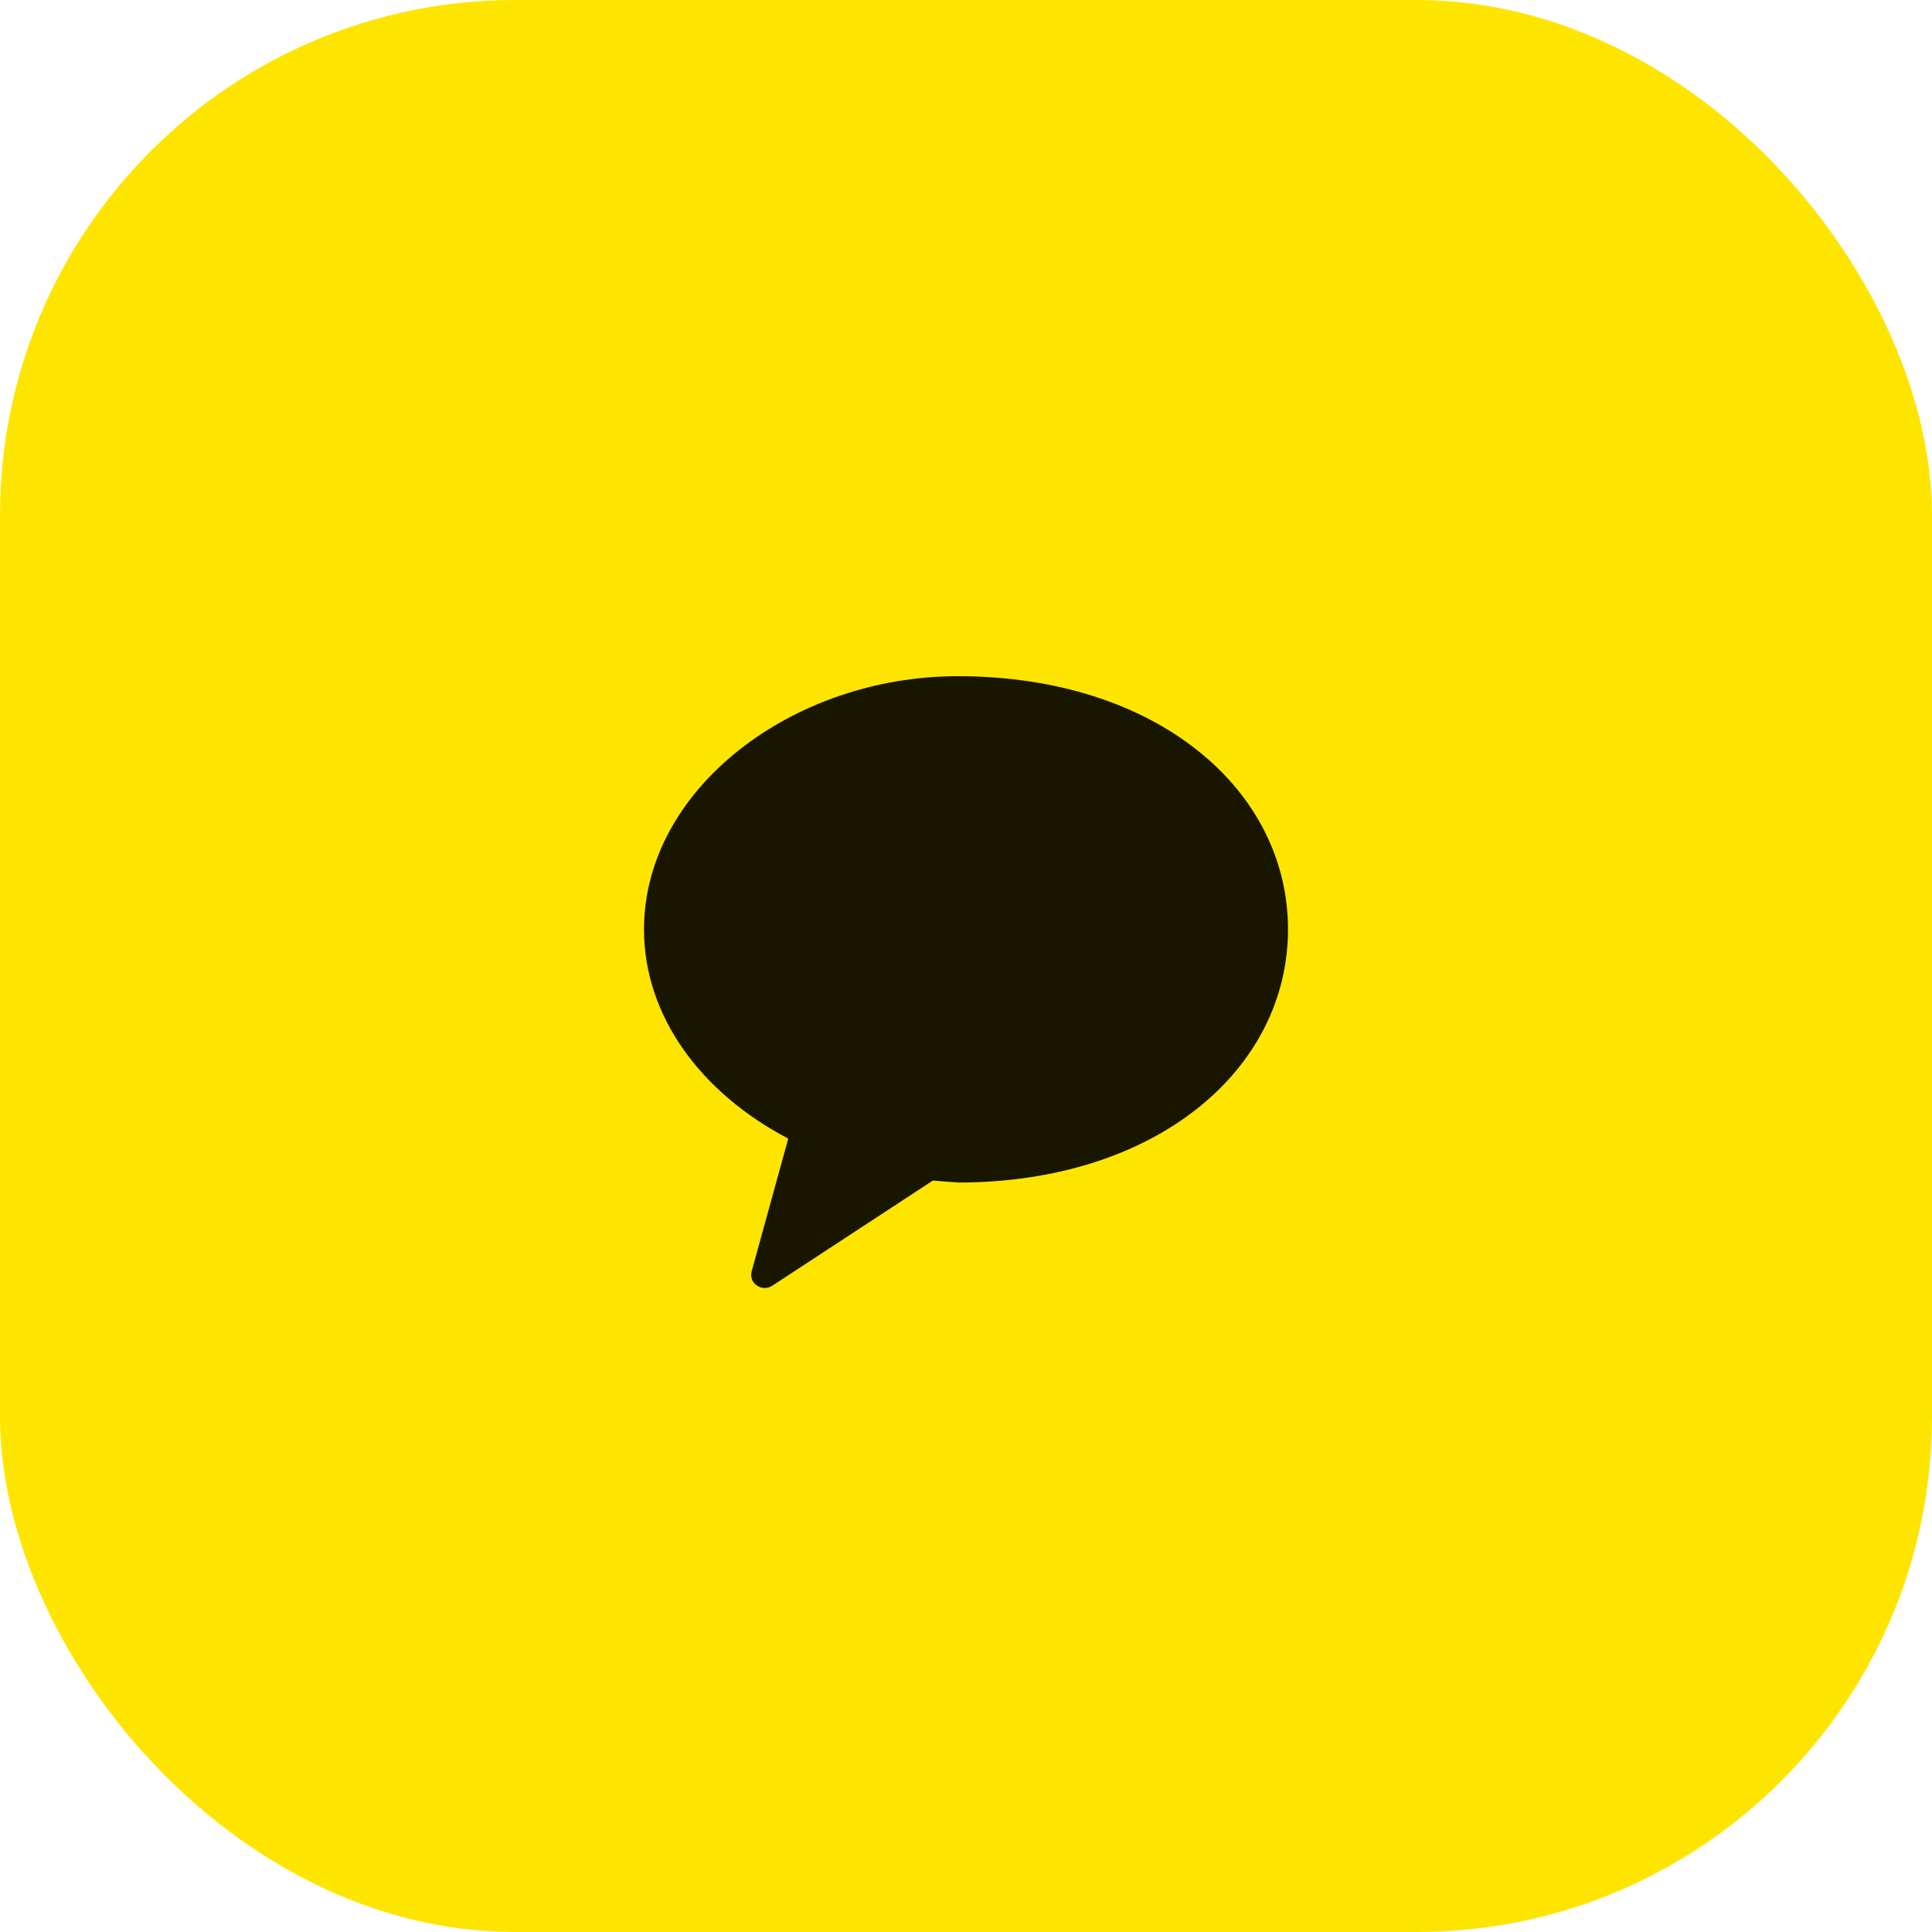 <svg width="60" height="60" viewBox="0 0 60 60" fill="none" xmlns="http://www.w3.org/2000/svg">
<rect width="60" height="60" rx="16" fill="#FEE500"/>
<path fill-rule="evenodd" clip-rule="evenodd" d="M29.744 21C24.591 21 20 24.52 20 28.863C20 31.563 21.776 33.944 24.48 35.36L23.343 39.484C23.242 39.85 23.662 40.14 23.985 39.928L28.973 36.662C29.393 36.702 29.821 36.725 29.744 36.725C35.921 36.725 40 33.205 40 28.863C40 24.52 35.921 21 29.744 21Z" fill="black" fill-opacity="0.902"/>
</svg>
